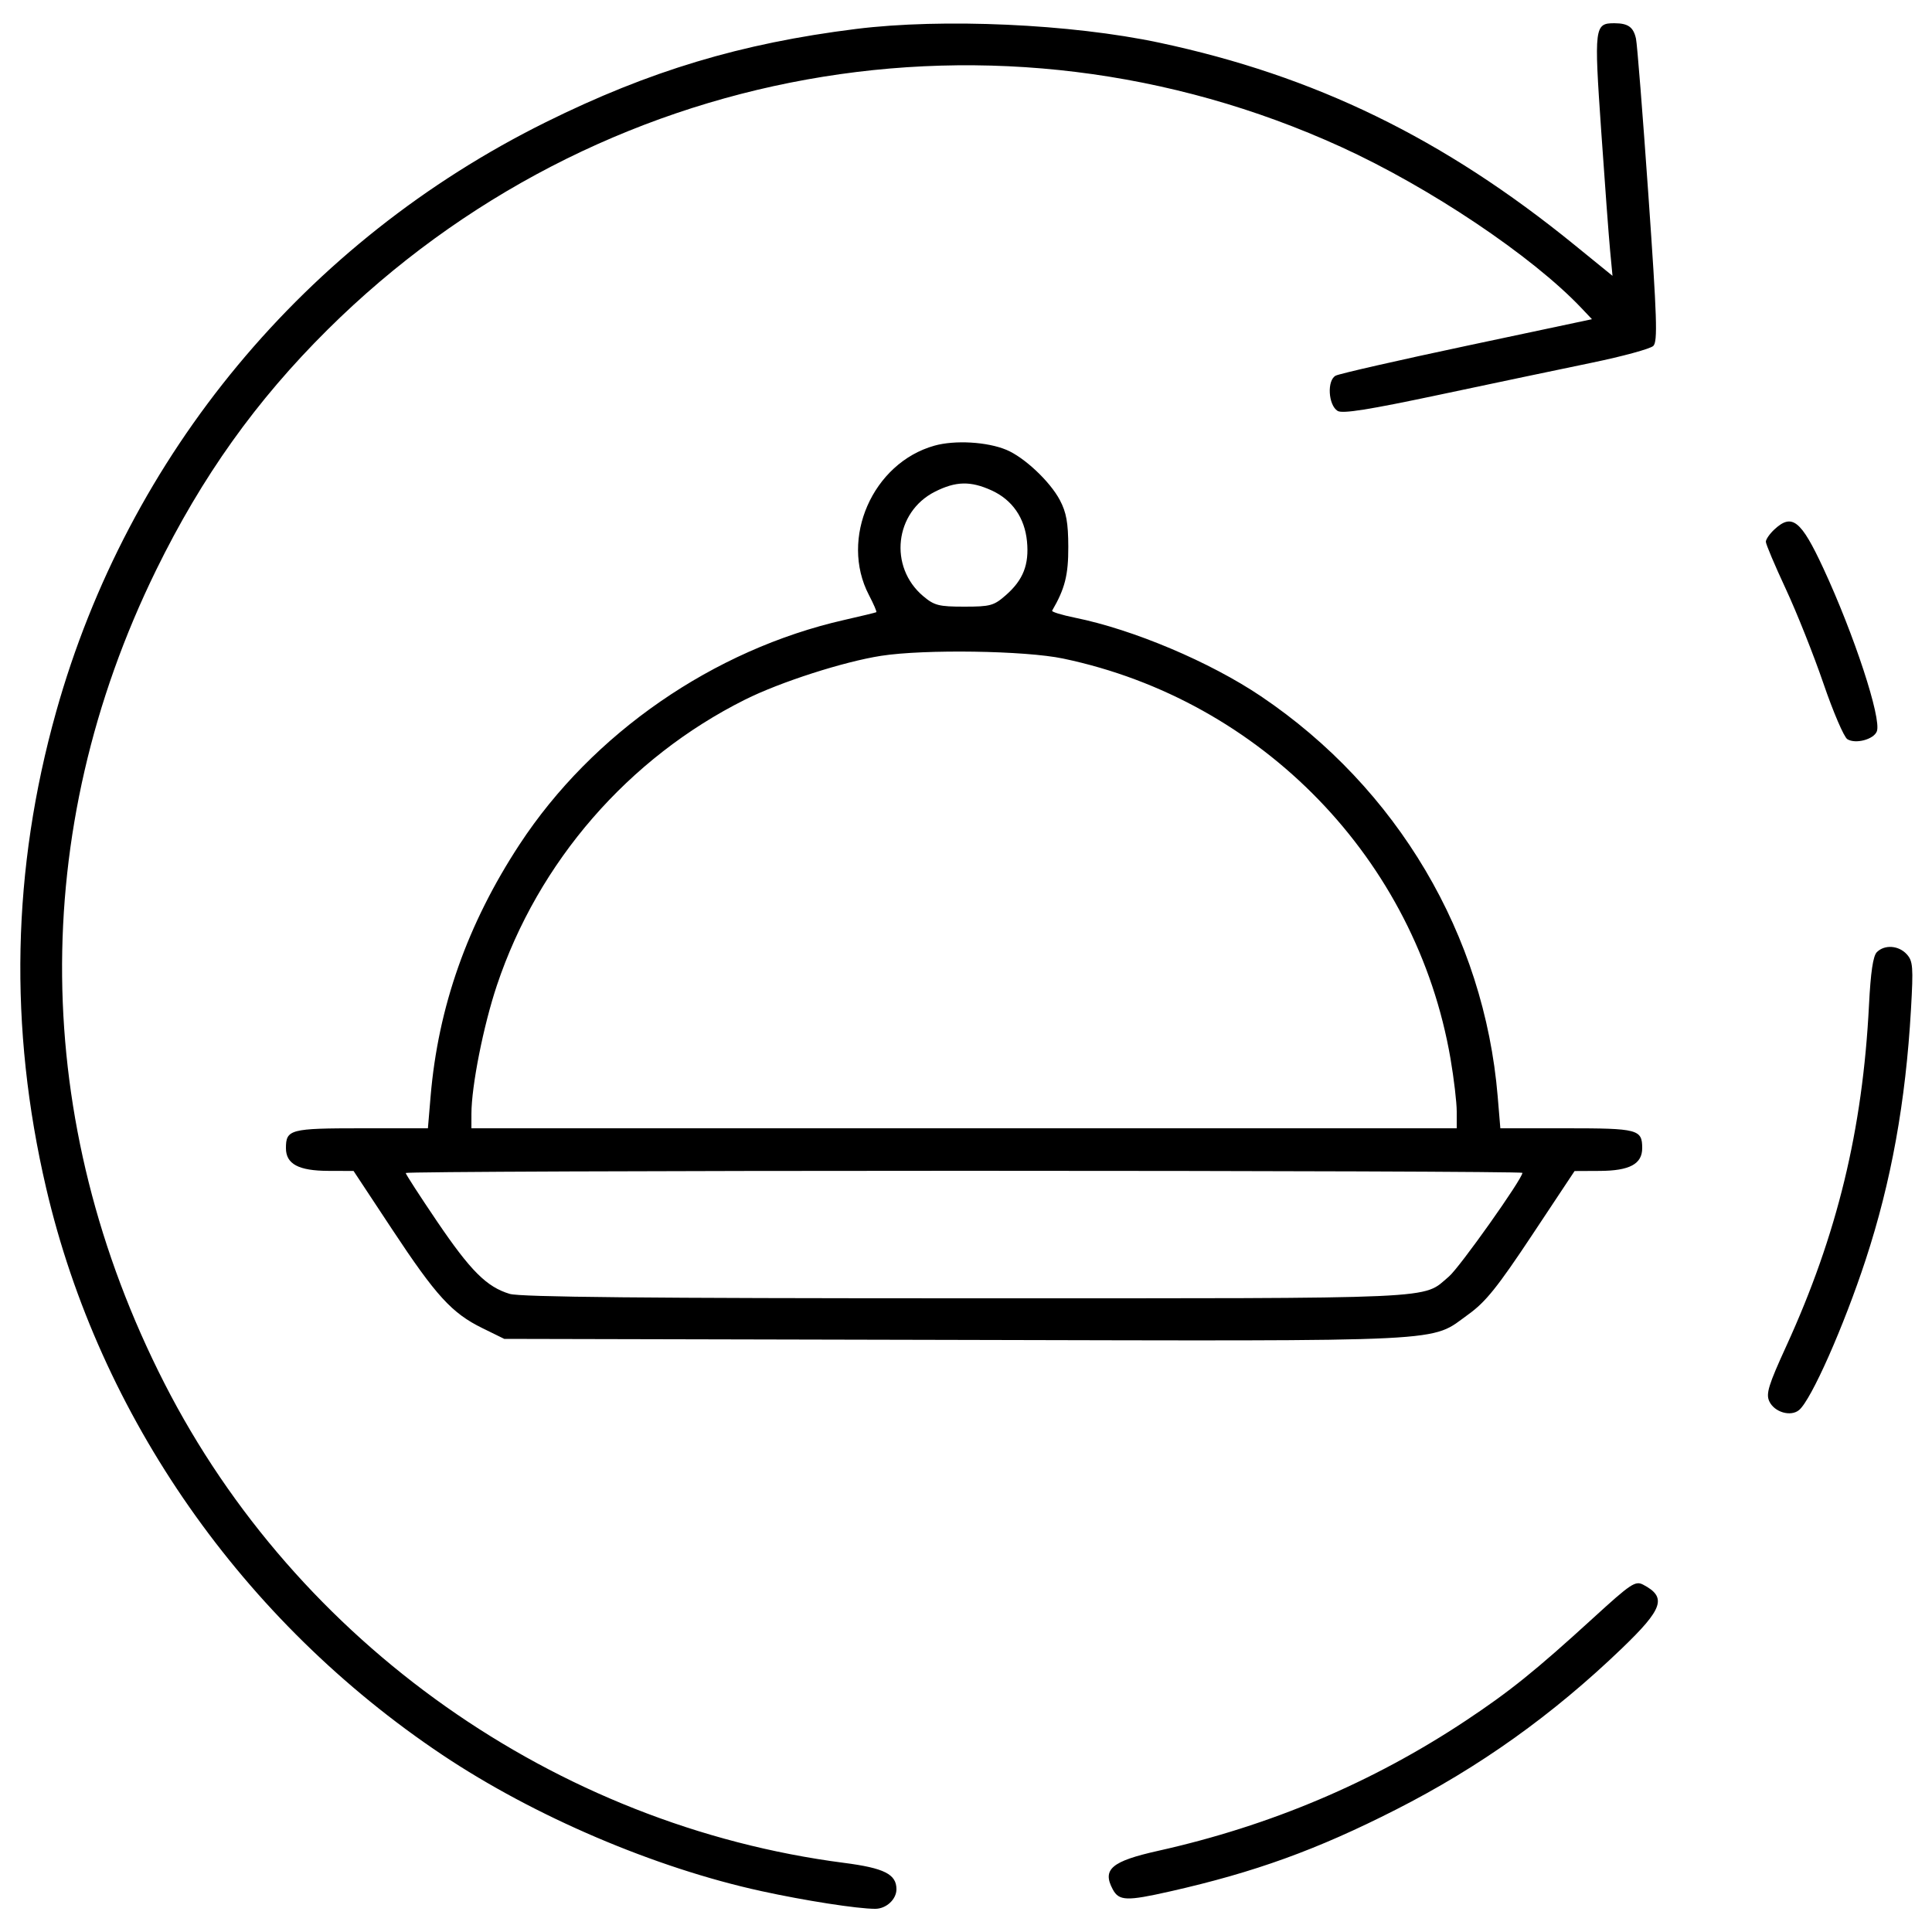 <svg xmlns="http://www.w3.org/2000/svg" viewBox="0 0 500 500" version="1.1">
	<path d="M 221.500 7.498 C 191.773 11.209, 168.032 18.348, 141.224 31.635 C 79.019 62.466, 33.185 117.660, 14.533 184.198 C 3.095 225.002, 2.239 265.874, 11.952 307.500 C 25.744 366.612, 62.801 419.617, 114.500 454.178 C 138.318 470.101, 169.400 483.375, 197 489.411 C 208.337 491.890, 221.899 494, 226.501 494 C 229.354 494, 232 491.560, 232 488.929 C 232 485.046, 228.838 483.455, 218.449 482.110 C 143.722 472.436, 76.848 425.246, 42.548 357.984 C 7.984 290.205, 7.227 215.242, 40.425 147.500 C 52.295 123.277, 66.284 103.668, 84.800 85.297 C 154.376 16.265, 258.327 -2.470, 347.073 38.027 C 370.014 48.496, 396.490 66.244, 409.250 79.708 L 412 82.609 379.750 89.452 C 362.012 93.215, 346.687 96.708, 345.694 97.213 C 343.390 98.383, 343.726 104.813, 346.171 106.344 C 347.415 107.123, 354.188 106.045, 372.671 102.127 C 386.327 99.232, 404.025 95.514, 412 93.865 C 419.975 92.216, 427.117 90.264, 427.871 89.527 C 429.031 88.393, 428.835 82.383, 426.592 50.344 C 425.135 29.530, 423.695 11.380, 423.392 10.010 C 422.730 7.018, 421.373 6.036, 417.872 6.015 C 412.638 5.985, 412.526 6.879, 414.384 33.796 C 415.321 47.383, 416.365 61.399, 416.702 64.943 L 417.316 71.385 407.408 63.329 C 373.547 35.794, 340.290 19.603, 300 11.039 C 277.208 6.195, 243.954 4.695, 221.500 7.498 M 241.821 115.340 C 225.839 119.831, 217.260 139.376, 224.866 153.968 C 226.091 156.318, 226.960 158.327, 226.797 158.433 C 226.633 158.539, 222.900 159.443, 218.500 160.441 C 184.666 168.120, 153.342 189.767, 134.488 218.500 C 120.980 239.087, 113.395 260.557, 111.438 283.750 L 110.742 292 93.571 292 C 75.083 292, 74 292.285, 74 297.143 C 74 301.251, 77.258 302.996, 84.973 303.021 L 91.500 303.042 101.445 318.099 C 112.859 335.378, 116.928 339.835, 124.836 343.719 L 130.500 346.500 247.438 346.766 C 377.663 347.063, 369.874 347.452, 380.042 340.140 C 384.476 336.951, 387.564 333.105, 396.500 319.639 L 407.500 303.063 414.027 303.031 C 421.742 302.994, 425 301.246, 425 297.143 C 425 292.285, 423.916 292, 405.444 292 L 388.288 292 387.600 283.750 C 384.122 242.007, 361.623 203.974, 326.344 180.201 C 313.159 171.317, 293.336 162.938, 278.234 159.868 C 274.788 159.167, 272.112 158.347, 272.287 158.047 C 275.608 152.343, 276.498 148.826, 276.473 141.500 C 276.452 135.278, 275.968 132.596, 274.295 129.432 C 271.745 124.607, 265.103 118.359, 260.463 116.420 C 255.480 114.338, 247.111 113.853, 241.821 115.340 M 241.966 127.250 C 231.520 132.523, 229.932 146.716, 238.941 154.297 C 241.798 156.701, 242.972 157, 249.542 157 C 256.323 157, 257.211 156.754, 260.342 154.005 C 264.804 150.087, 266.361 146.114, 265.785 140.116 C 265.197 133.997, 261.958 129.339, 256.599 126.905 C 251.167 124.439, 247.358 124.528, 241.966 127.250 M 459.189 137.039 C 457.985 138.160, 457 139.586, 457 140.207 C 457 140.828, 459.323 146.323, 462.162 152.418 C 465.001 158.513, 469.389 169.532, 471.912 176.905 C 474.435 184.278, 477.218 190.757, 478.095 191.302 C 480.211 192.619, 484.922 191.368, 485.724 189.276 C 486.987 185.984, 479.847 164.226, 471.865 147.043 C 466.084 134.600, 463.768 132.772, 459.189 137.039 M 228.043 169.724 C 218.338 171.230, 201.905 176.518, 192.829 181.056 C 162.616 196.159, 139.300 223.011, 128.586 255.041 C 125.111 265.429, 122.012 281.066, 122.004 288.250 L 122 292 249.500 292 L 377 292 377 287.676 C 377 285.298, 376.273 279.122, 375.385 273.953 C 366.546 222.496, 326.567 181.213, 275.137 170.434 C 265.312 168.374, 239.271 167.982, 228.043 169.724 M 485.730 246.413 C 484.746 247.397, 484.128 251.563, 483.691 260.163 C 482.051 292.430, 475.462 319.583, 462.284 348.382 C 457.697 358.409, 456.992 360.687, 457.878 362.631 C 459.168 365.464, 463.420 366.726, 465.595 364.921 C 468.743 362.308, 477.165 343.303, 482.841 326 C 489.446 305.865, 493.191 285.164, 494.559 261.223 C 495.186 250.239, 495.072 248.737, 493.475 246.973 C 491.388 244.666, 487.741 244.402, 485.730 246.413 M 105 303.568 C 105 303.881, 108.638 309.504, 113.085 316.066 C 121.801 328.924, 125.957 333.071, 131.922 334.859 C 134.681 335.685, 167.335 336, 250.244 336 C 374.992 336, 367.901 336.320, 374.971 330.371 C 377.703 328.072, 394 305.084, 394 303.529 C 394 303.238, 328.975 303, 249.500 303 C 170.025 303, 105 303.256, 105 303.568 M 412.269 418.784 C 397.358 432.401, 390.692 437.769, 379.316 445.318 C 355.197 461.322, 328.753 472.512, 299.736 478.990 C 287.662 481.686, 285.201 483.770, 287.972 488.948 C 289.588 491.967, 291.547 492.042, 302.752 489.510 C 324.745 484.542, 340.818 478.725, 361.226 468.348 C 382.917 457.318, 401.788 443.855, 419.741 426.603 C 430.423 416.338, 431.421 413.364, 425.269 410.124 C 423.225 409.048, 422.132 409.776, 412.269 418.784" stroke="none" fill="currentColor" fill-rule="evenodd"></path>
</svg>